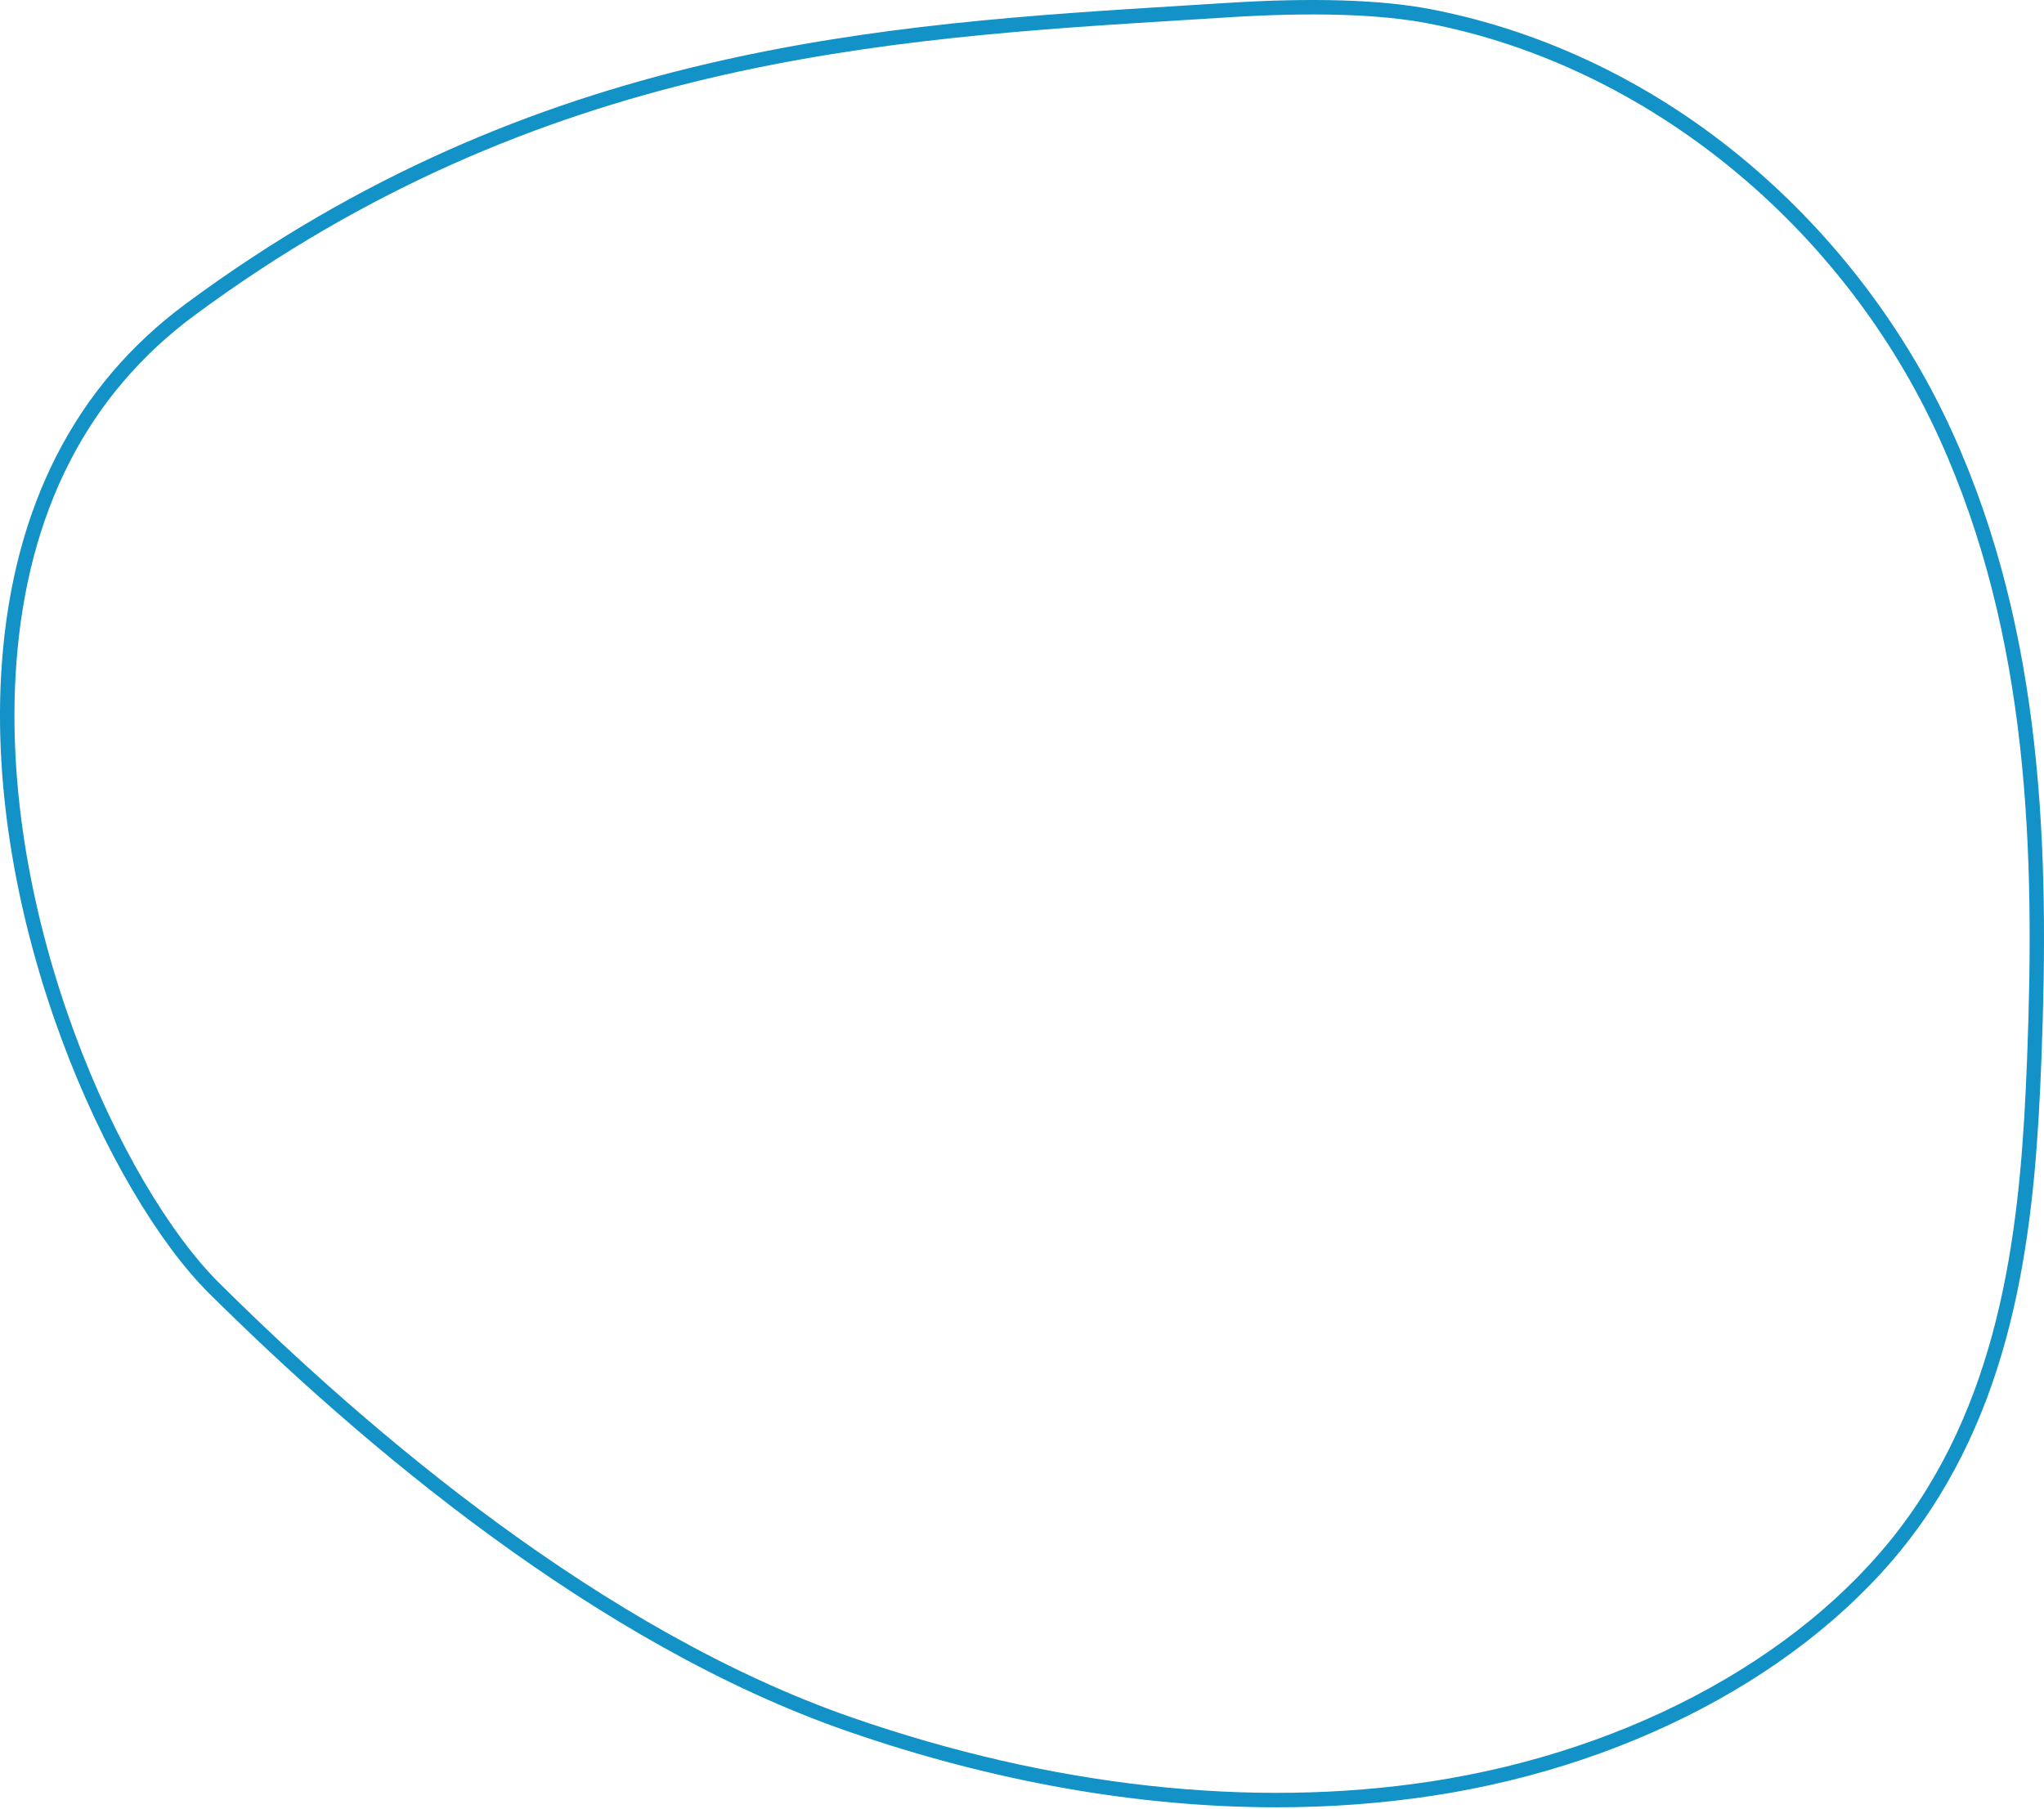 <?xml version="1.0" encoding="UTF-8"?> <svg xmlns="http://www.w3.org/2000/svg" width="496" height="439" viewBox="0 0 496 439" fill="none"> <path d="M309.79 438.646C276.271 438.646 240.889 432.418 205.619 420.175C144.809 399.067 87.791 350.702 50.67 313.838C26.689 290.015 -4.104 223.649 0.452 160.976C3.224 122.912 18.284 93.522 45.205 73.637C129.895 11.043 214.013 5.869 288.233 1.302C291.432 1.1 294.596 0.909 297.749 0.707C318.521 -0.606 335.185 -0.089 347.248 2.245C375.146 7.631 401.853 20.615 424.488 39.804C445.427 57.557 462.473 80.067 473.751 104.901C496.004 153.873 497.294 206.974 495.375 257.068C493.972 293.639 490.449 335.519 466.165 369.823C442.353 403.466 398.083 428.143 347.72 435.83C335.432 437.704 322.74 438.646 309.768 438.646H309.79ZM53.15 311.358C90.013 347.964 146.582 395.97 206.775 416.865C255.152 433.653 303.708 439.017 347.215 432.373C396.646 424.821 440.052 400.683 463.326 367.803C487.049 334.284 490.505 293.011 491.896 256.944C493.804 207.288 492.536 154.681 470.586 106.36C447.021 54.482 399.508 15.913 346.609 5.69C334.826 3.412 318.476 2.918 297.985 4.209C294.832 4.41 291.656 4.601 288.469 4.803C214.742 9.337 131.163 14.488 47.314 76.454C21.235 95.71 6.647 124.225 3.954 161.223C-0.535 222.853 29.64 288.006 53.138 311.347L53.15 311.358Z" fill="#1292C6"></path> </svg> 
